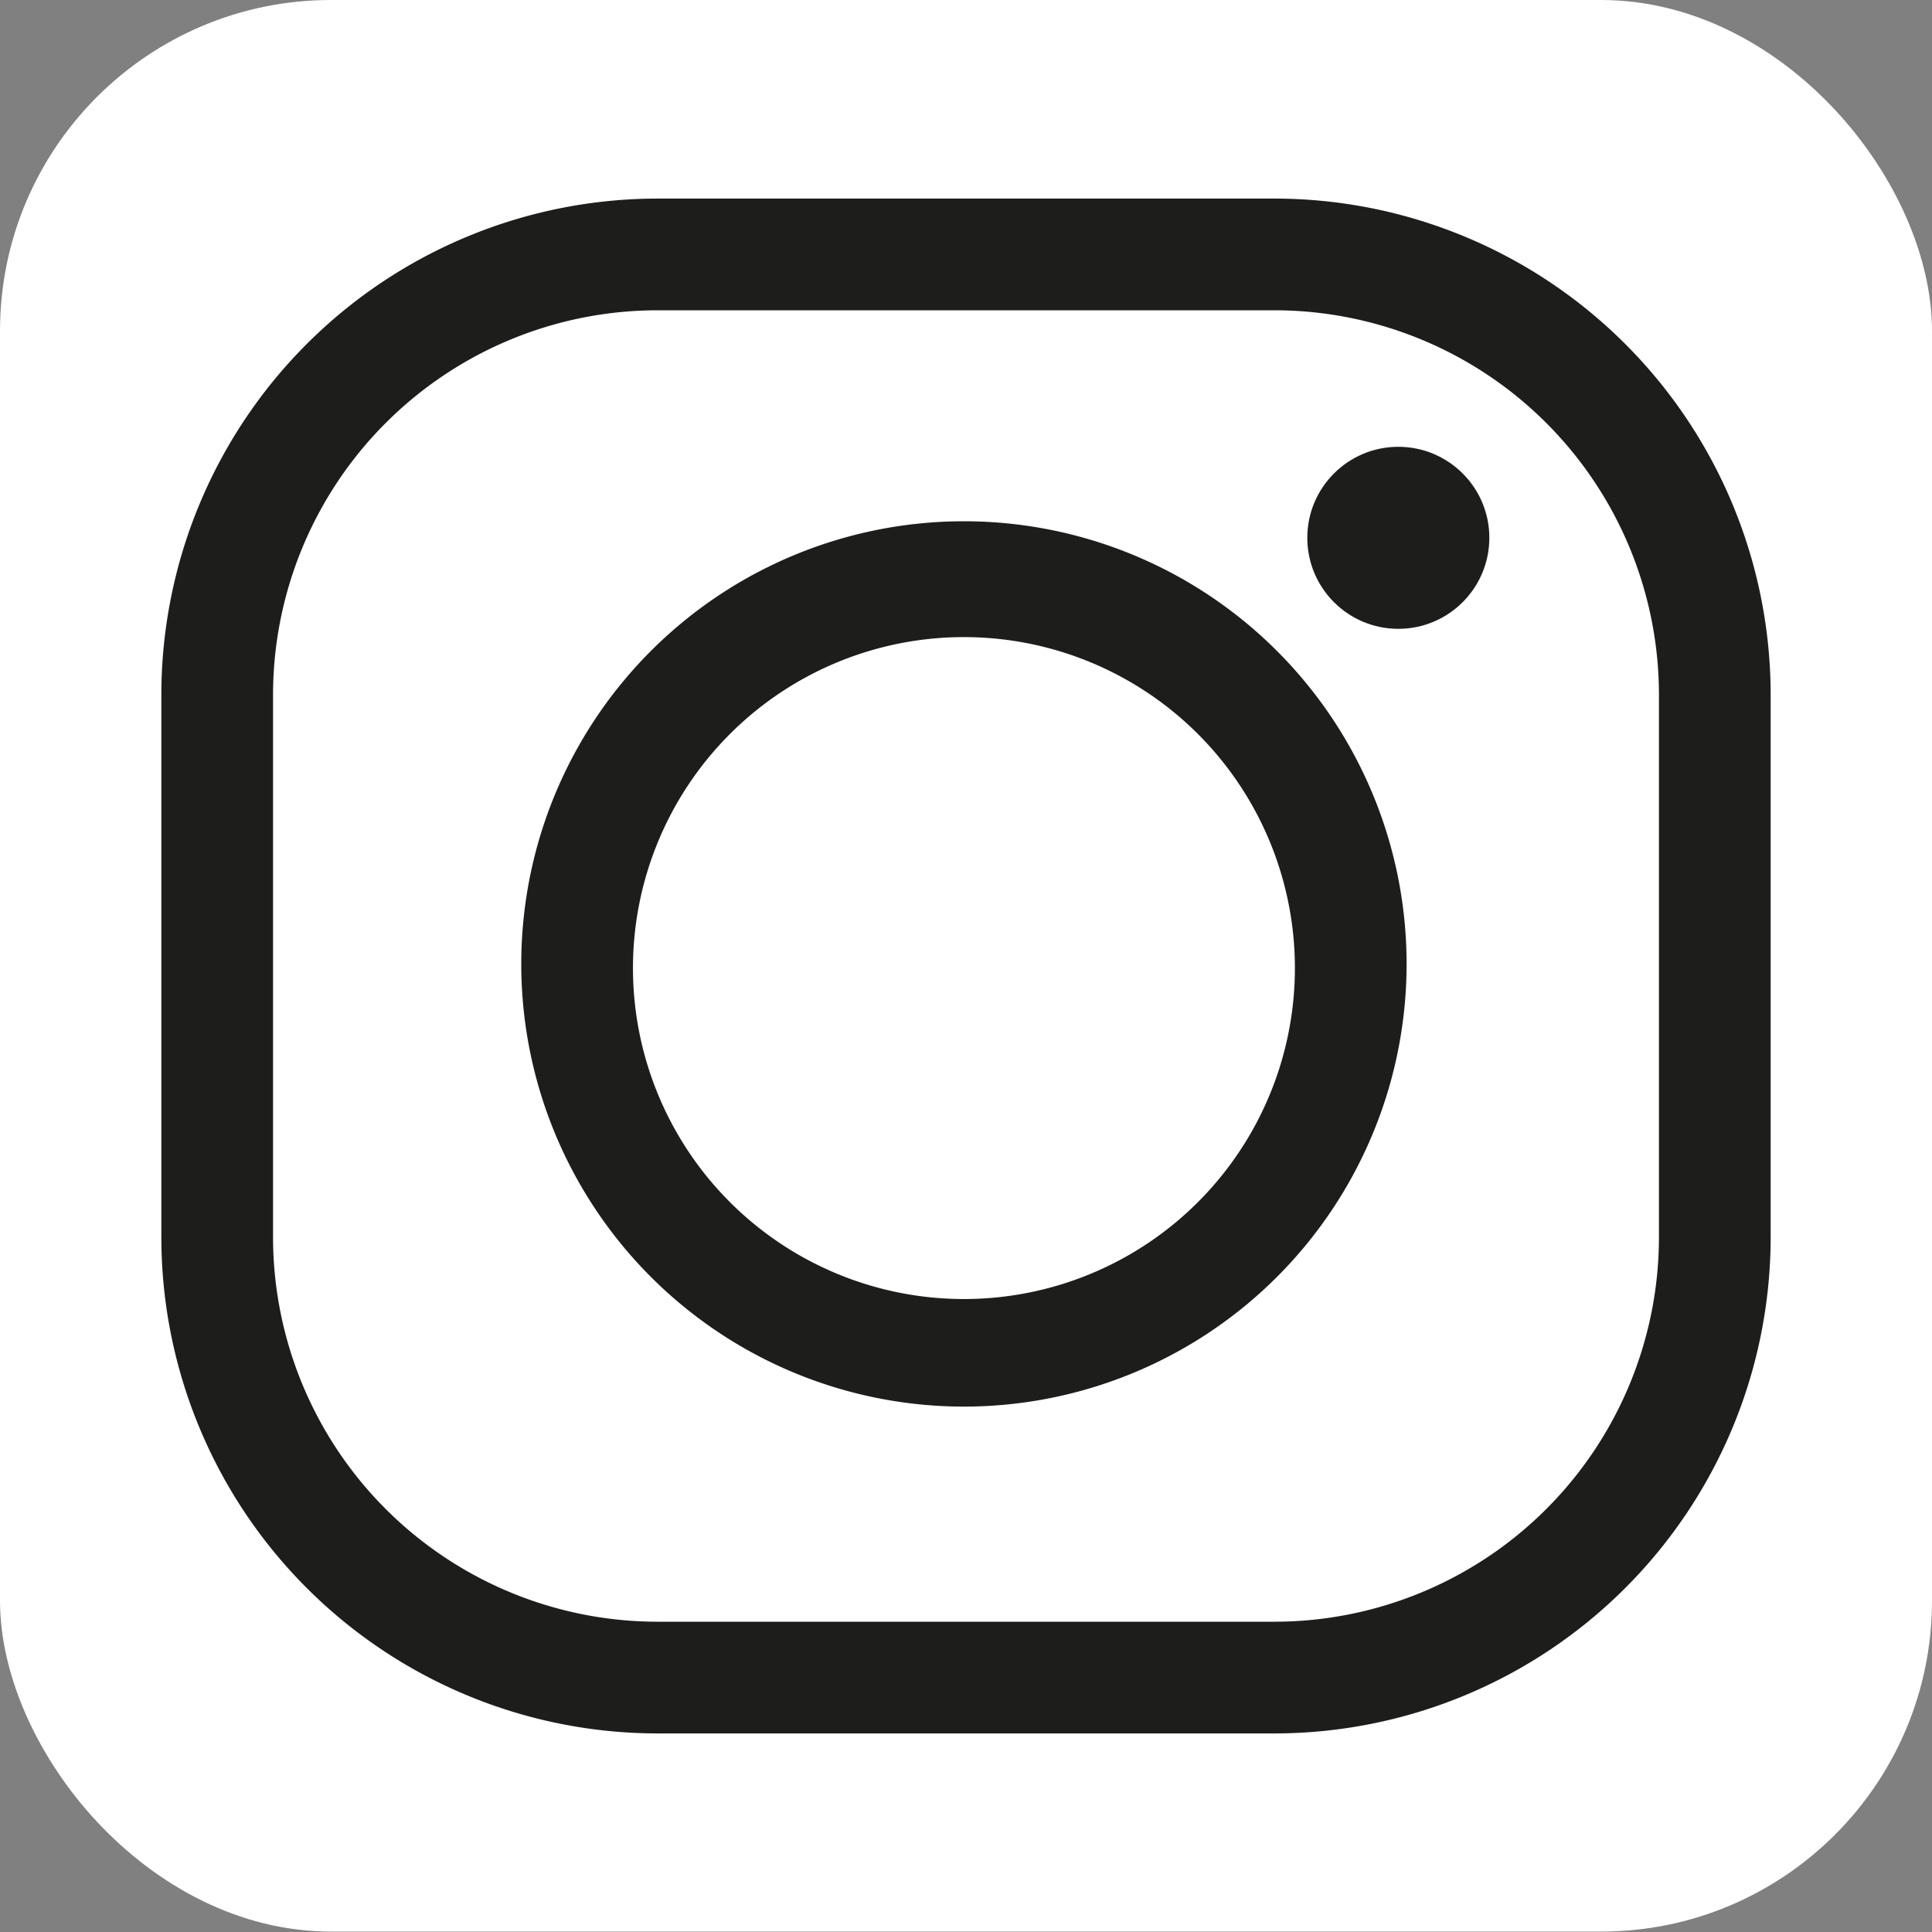 <svg xmlns="http://www.w3.org/2000/svg" viewBox="0 0 46.7 46.7"><rect x="0" y="0" width="46.7" height="46.7" fill="#808080" stroke="none"/><title>Asset 5</title><g id="Layer_2" data-name="Layer 2"><g id="_1200" data-name="1200"><rect width="46.7" height="46.69" rx="8" ry="8" style="fill:#fff"/><path d="M30.8,41.9H15.9a12,12,0,0,1-12-12V16.8a12,12,0,0,1,12-12H30.8a12,12,0,0,1,12,12V29.9A12,12,0,0,1,30.8,41.9ZM15.9,7.5a9.3,9.3,0,0,0-9.3,9.3V29.9a9.3,9.3,0,0,0,9.3,9.3H30.8a9.3,9.3,0,0,0,9.3-9.3V16.8a9.3,9.3,0,0,0-9.3-9.3Z" style="fill:#1d1d1b"/><path d="M23.3,34A10.7,10.7,0,1,1,34,23.3,10.7,10.7,0,0,1,23.3,34Zm0-18.6a8,8,0,1,0,8,8A8,8,0,0,0,23.3,15.4Z" style="fill:#1d1d1b"/><circle cx="33.8" cy="13" r="2.2" style="fill:#1d1d1b"/></g></g></svg>